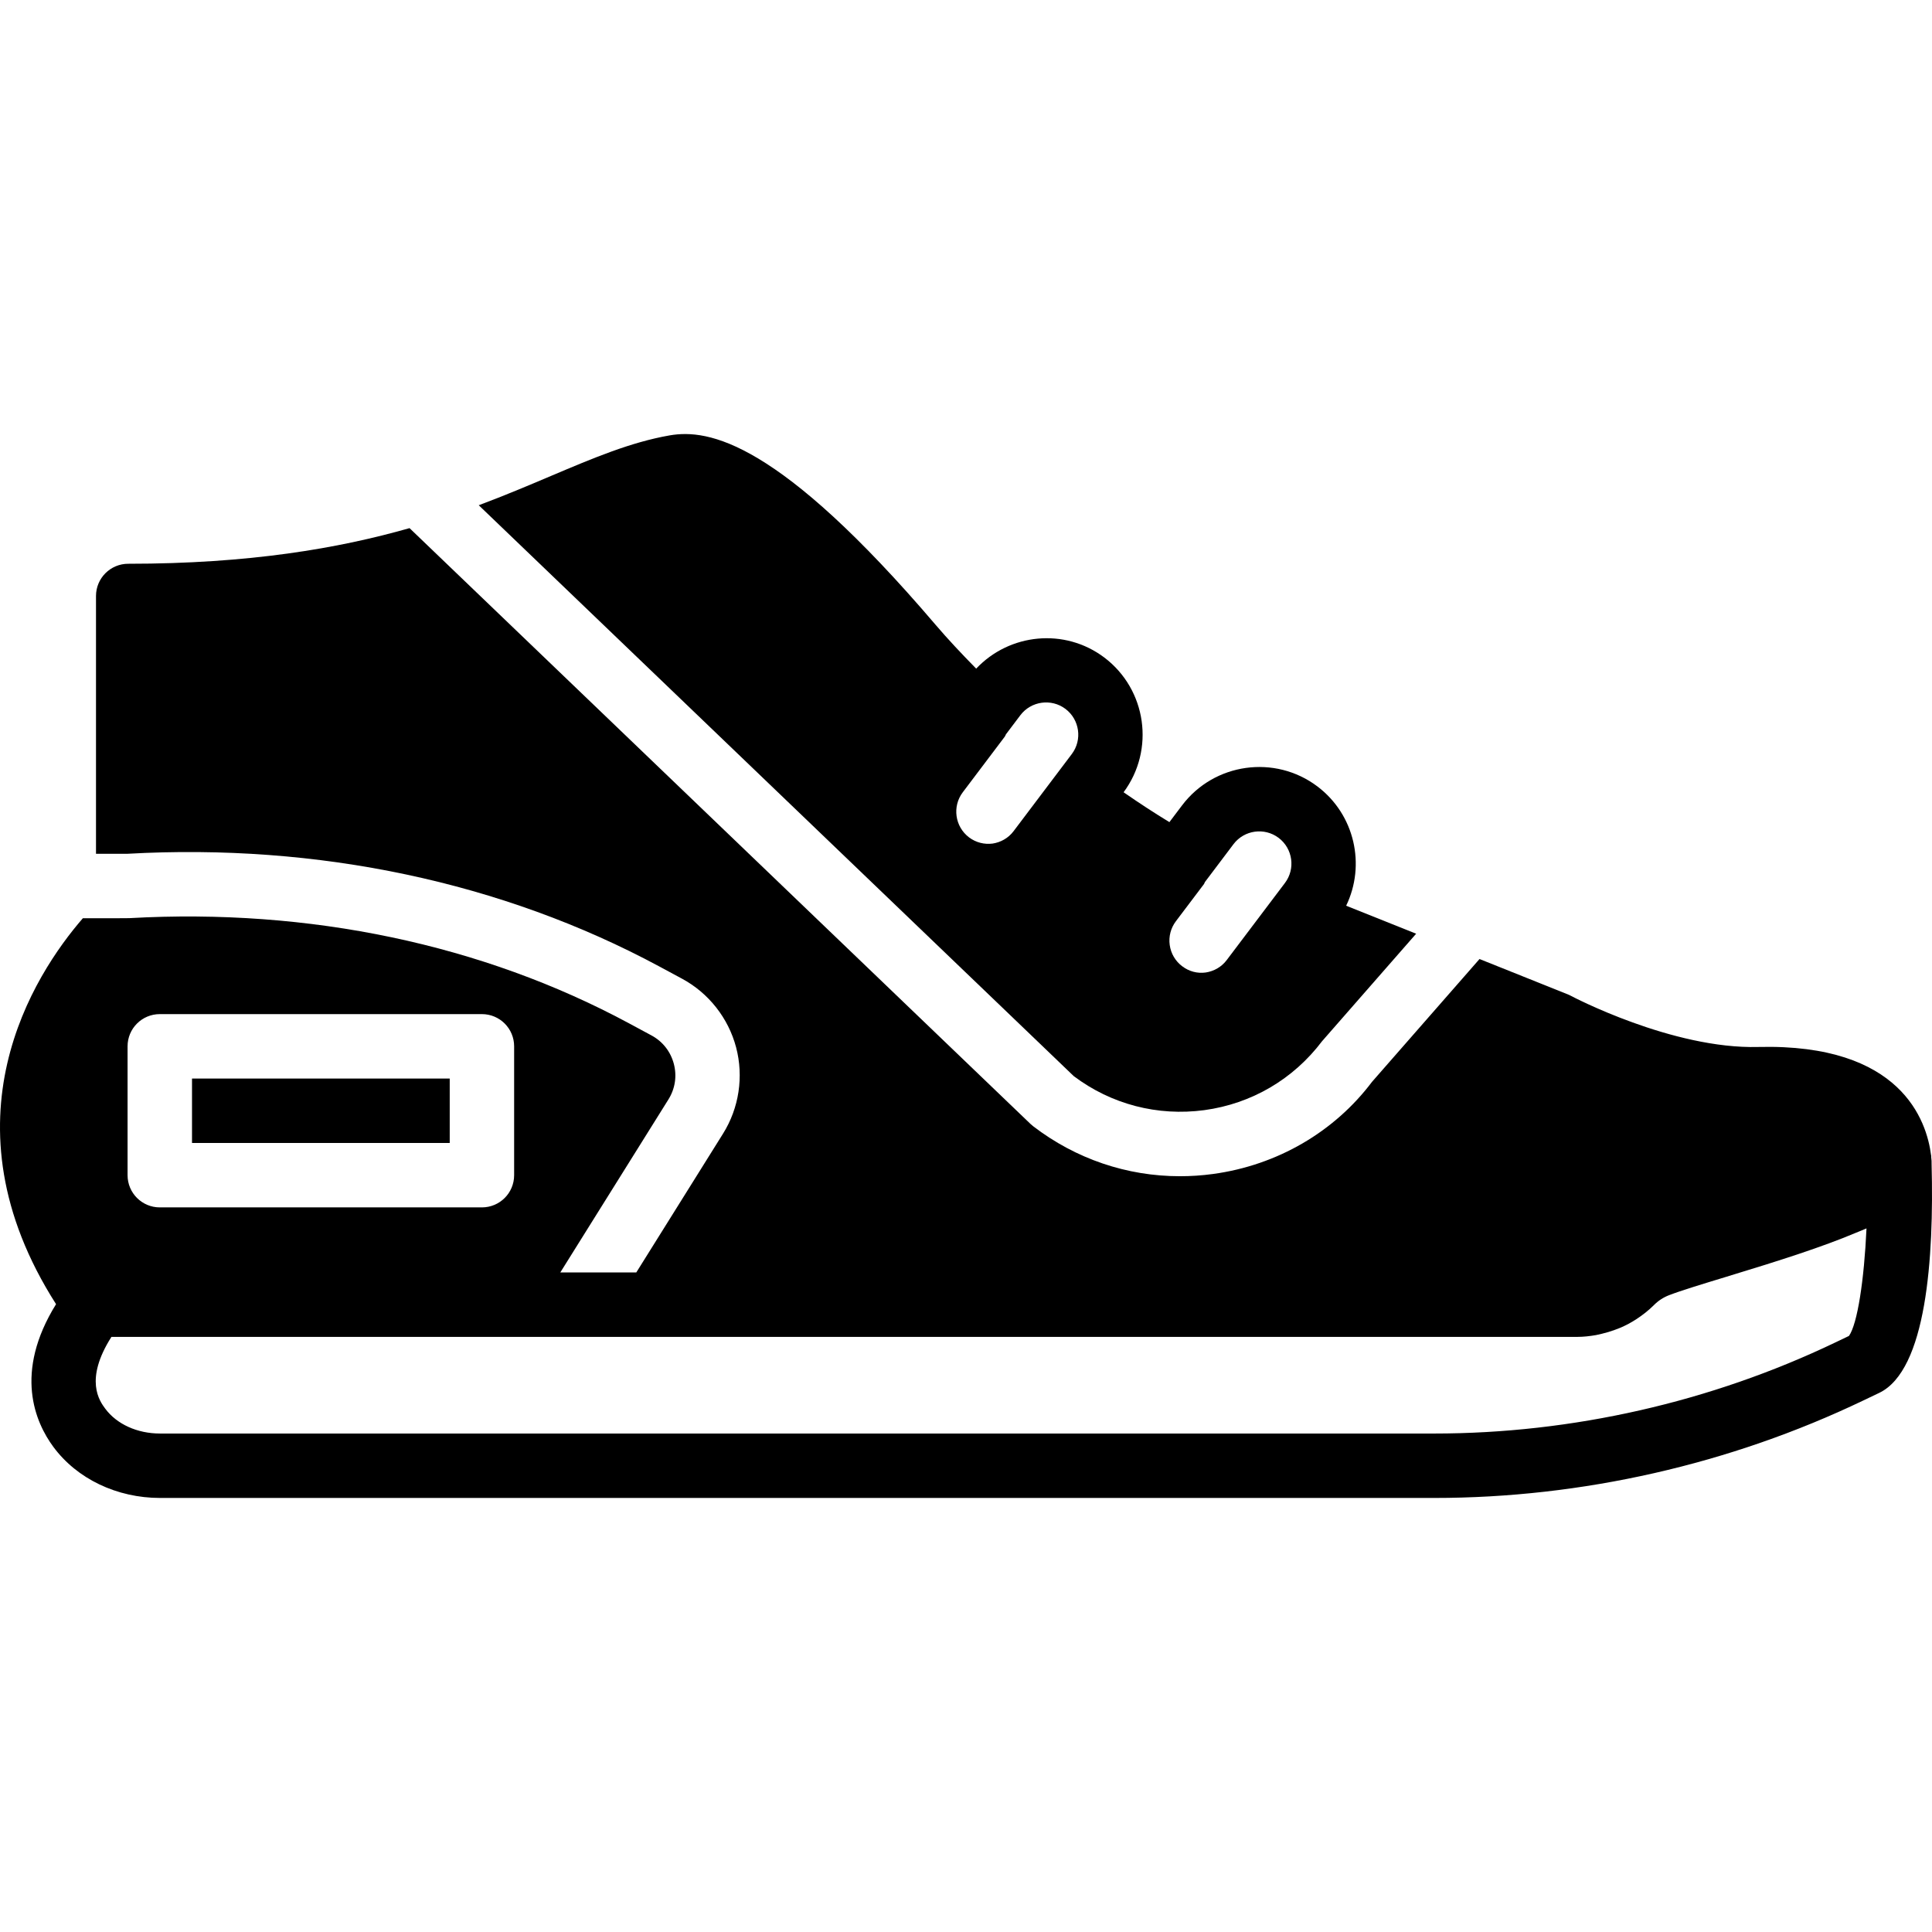 <?xml version="1.0" encoding="iso-8859-1"?>
<!-- Uploaded to: SVG Repo, www.svgrepo.com, Generator: SVG Repo Mixer Tools -->
<svg fill="#000000" version="1.1" id="Layer_1" xmlns="http://www.w3.org/2000/svg" xmlns:xlink="http://www.w3.org/1999/xlink" 
	 viewBox="0 0 511.782 511.782" xml:space="preserve">
<g transform="translate(0 -1)">
	<g>
		<g>
			<path d="M511.677,309.512c0.034-0.666-0.026-1.357-0.111-2.057c0-0.06,0.026-0.119,0.017-0.179
				c-0.008-0.068-0.026-0.154-0.034-0.222v-0.009c0,0,0-0.008-0.009-0.008c-1.161-9.19-7.936-29.636-45.764-28.698
				c-22.801,0.623-49.434-13.423-49.707-13.577c-0.273-0.145-0.572-0.29-0.87-0.401l-23.279-9.318l-28.467,32.521
				c-9.984,13.261-25.088,22.101-42.138,24.422c-2.935,0.401-5.862,0.589-8.772,0.589c-14.003,0-27.546-4.565-38.852-13.235
				c-0.247-0.188-0.486-0.401-0.717-0.614L108.485,140.901c-18.884,5.385-42.505,9.438-74.522,9.438
				c-4.71,0-8.533,3.823-8.533,8.533v68.292h8.32c50.449-2.842,99.345,7.484,140.919,29.858l5.973,3.217
				c7.066,3.797,12.288,10.428,14.345,18.176c2.048,7.748,0.794,16.094-3.456,22.886l-22.98,36.77h-20.13l28.638-45.824
				c1.783-2.85,2.295-6.204,1.434-9.455c-0.87-3.26-2.97-5.931-5.931-7.518l-5.973-3.217
				c-38.81-20.898-84.617-30.524-132.309-27.844c-0.213,0.017-0.341,0.026-12.331,0.026c-12.945,14.942-38.11,53.666-7.1,102.229
				c-11.264,18.15-5.513,31.309-0.708,37.811c6.255,8.465,16.828,13.525,28.271,13.525h337.493
				c39.108,0,78.413-8.926,113.664-25.813l4.198-2.005C510.337,364.014,512.317,334.139,511.677,309.512z M33.793,278.169
				c0-4.719,3.823-8.533,8.533-8.533h85.333c4.719,0,8.533,3.814,8.533,8.533v34.133c0,4.719-3.814,8.533-8.533,8.533H42.326
				c-4.71,0-8.533-3.814-8.533-8.533V278.169z M489.789,354.883l-3.584,1.715c-32.973,15.795-69.726,24.141-106.3,24.141H42.412
				c-6.05,0-11.486-2.466-14.549-6.605c-1.451-1.963-5.615-7.595,1.655-18.995h388.258c1.707,0,3.379-0.196,5.043-0.486
				c0.538-0.102,1.067-0.239,1.604-0.367c1.118-0.265,2.219-0.597,3.302-0.998c0.555-0.205,1.109-0.393,1.647-0.632
				c1.374-0.606,2.705-1.306,3.977-2.133c1.698-1.101,3.311-2.347,4.779-3.814c1.152-1.161,2.5-2.039,4.011-2.62
				c3.157-1.22,8.721-2.91,15.164-4.872c0.265-0.077,0.486-0.154,0.742-0.23c13.432-4.079,24.695-7.68,33.476-11.383
				c0.06-0.026,0.128-0.051,0.188-0.077c0.887-0.375,1.886-0.751,2.722-1.126C493.799,340.138,492.033,351.683,489.789,354.883z"/>
			<rect x="50.863" y="286.704" width="68.267" height="17.067"/>
			<path d="M319.021,295.074c12.51-1.698,23.586-8.192,31.198-18.27l24.917-28.467l-18.543-7.415
				c5.214-10.778,2.295-24.107-7.603-31.59c-11.264-8.508-27.349-6.246-35.857,5.001l-3.362,4.446
				c-3.883-2.364-7.885-4.966-12.134-7.91c8.354-11.255,6.101-27.221-5.111-35.695c-10.513-7.919-25.114-6.4-33.937,2.944
				c-3.883-3.951-7.526-7.825-10.743-11.597c-41.6-48.751-60.16-51.977-70.477-50.185c-10.325,1.809-20.13,5.965-31.488,10.769
				c-5.905,2.509-12.169,5.154-19.063,7.731l157.619,151.228C294.386,293.547,306.639,296.729,319.021,295.074z M311.495,245.026
				l7.441-9.847c0.12-0.162,0.137-0.358,0.239-0.521l7.578-10.044c2.833-3.746,8.192-4.497,11.955-1.664
				c3.755,2.842,4.506,8.201,1.664,11.955l-15.428,20.429c-1.399,1.852-3.413,2.953-5.547,3.277
				c-2.227,0.316-4.429-0.282-6.229-1.647c-1.818-1.365-2.995-3.362-3.311-5.623C309.541,249.079,310.13,246.844,311.495,245.026z
				 M268.487,221.184c-1.399,1.852-3.422,2.953-5.555,3.277c-2.133,0.273-4.369-0.239-6.229-1.638
				c-3.755-2.842-4.506-8.201-1.664-11.955l11.145-14.763c0.137-0.179,0.171-0.401,0.29-0.589l3.814-5.052
				c2.833-3.746,8.201-4.506,11.955-1.673c3.755,2.842,4.506,8.201,1.672,11.955L268.487,221.184z"/>
		</g>
	</g>
</g>
</svg>